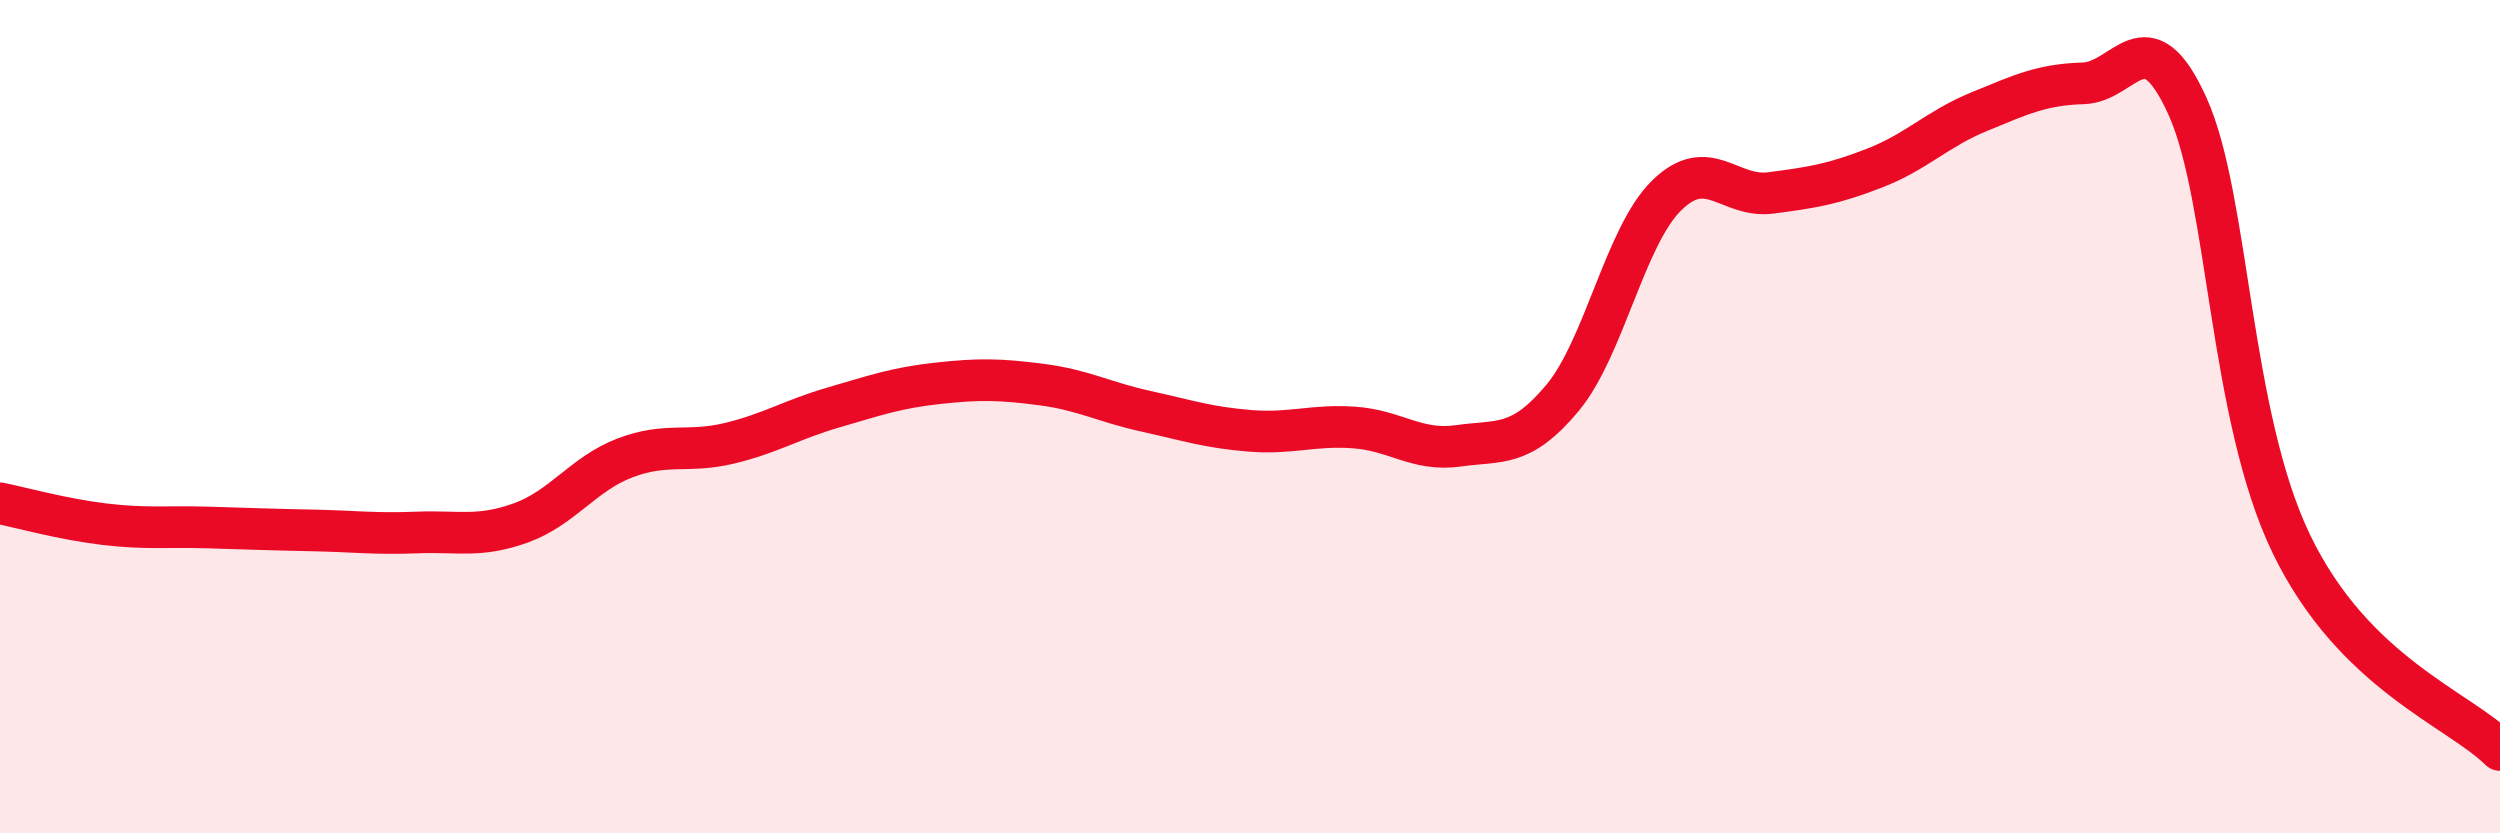 
    <svg width="60" height="20" viewBox="0 0 60 20" xmlns="http://www.w3.org/2000/svg">
      <path
        d="M 0,12.08 C 0.5,12.18 1.5,12.46 2.5,12.58 C 3.5,12.7 4,12.63 5,12.66 C 6,12.69 6.5,12.71 7.5,12.73 C 8.5,12.75 9,12.82 10,12.78 C 11,12.74 11.5,12.91 12.5,12.55 C 13.5,12.19 14,11.37 15,10.99 C 16,10.61 16.5,10.88 17.5,10.64 C 18.5,10.4 19,10.07 20,9.78 C 21,9.49 21.5,9.31 22.5,9.2 C 23.5,9.09 24,9.1 25,9.23 C 26,9.36 26.5,9.65 27.5,9.87 C 28.5,10.09 29,10.26 30,10.34 C 31,10.42 31.5,10.19 32.5,10.26 C 33.5,10.33 34,10.84 35,10.7 C 36,10.56 36.5,10.75 37.5,9.55 C 38.5,8.35 39,5.67 40,4.69 C 41,3.71 41.5,4.76 42.5,4.63 C 43.5,4.5 44,4.42 45,4.03 C 46,3.64 46.5,3.09 47.5,2.68 C 48.5,2.27 49,2.03 50,2 C 51,1.97 51.5,0.34 52.5,2.55 C 53.5,4.76 53.5,9.98 55,13.07 C 56.5,16.16 59,17.01 60,18L60 20L0 20Z"
        fill="#EB0A25"
        opacity="0.1"
        stroke-linecap="round"
        stroke-linejoin="round"
      />
      <path
        d="M 0,12.08 C 0.5,12.18 1.5,12.46 2.5,12.58 C 3.5,12.7 4,12.63 5,12.66 C 6,12.69 6.5,12.71 7.5,12.73 C 8.5,12.75 9,12.82 10,12.78 C 11,12.74 11.5,12.91 12.5,12.55 C 13.5,12.19 14,11.37 15,10.99 C 16,10.61 16.5,10.88 17.5,10.64 C 18.5,10.4 19,10.07 20,9.78 C 21,9.49 21.5,9.31 22.5,9.2 C 23.5,9.09 24,9.1 25,9.23 C 26,9.36 26.5,9.65 27.5,9.87 C 28.5,10.09 29,10.26 30,10.34 C 31,10.42 31.5,10.19 32.5,10.26 C 33.5,10.33 34,10.84 35,10.7 C 36,10.56 36.5,10.75 37.5,9.55 C 38.5,8.35 39,5.67 40,4.69 C 41,3.71 41.5,4.76 42.5,4.63 C 43.5,4.5 44,4.42 45,4.03 C 46,3.64 46.5,3.09 47.5,2.68 C 48.5,2.27 49,2.03 50,2 C 51,1.97 51.5,0.34 52.5,2.55 C 53.5,4.76 53.5,9.98 55,13.07 C 56.5,16.16 59,17.01 60,18"
        stroke="#EB0A25"
        stroke-width="1"
        fill="none"
        stroke-linecap="round"
        stroke-linejoin="round"
      />
    </svg>
  